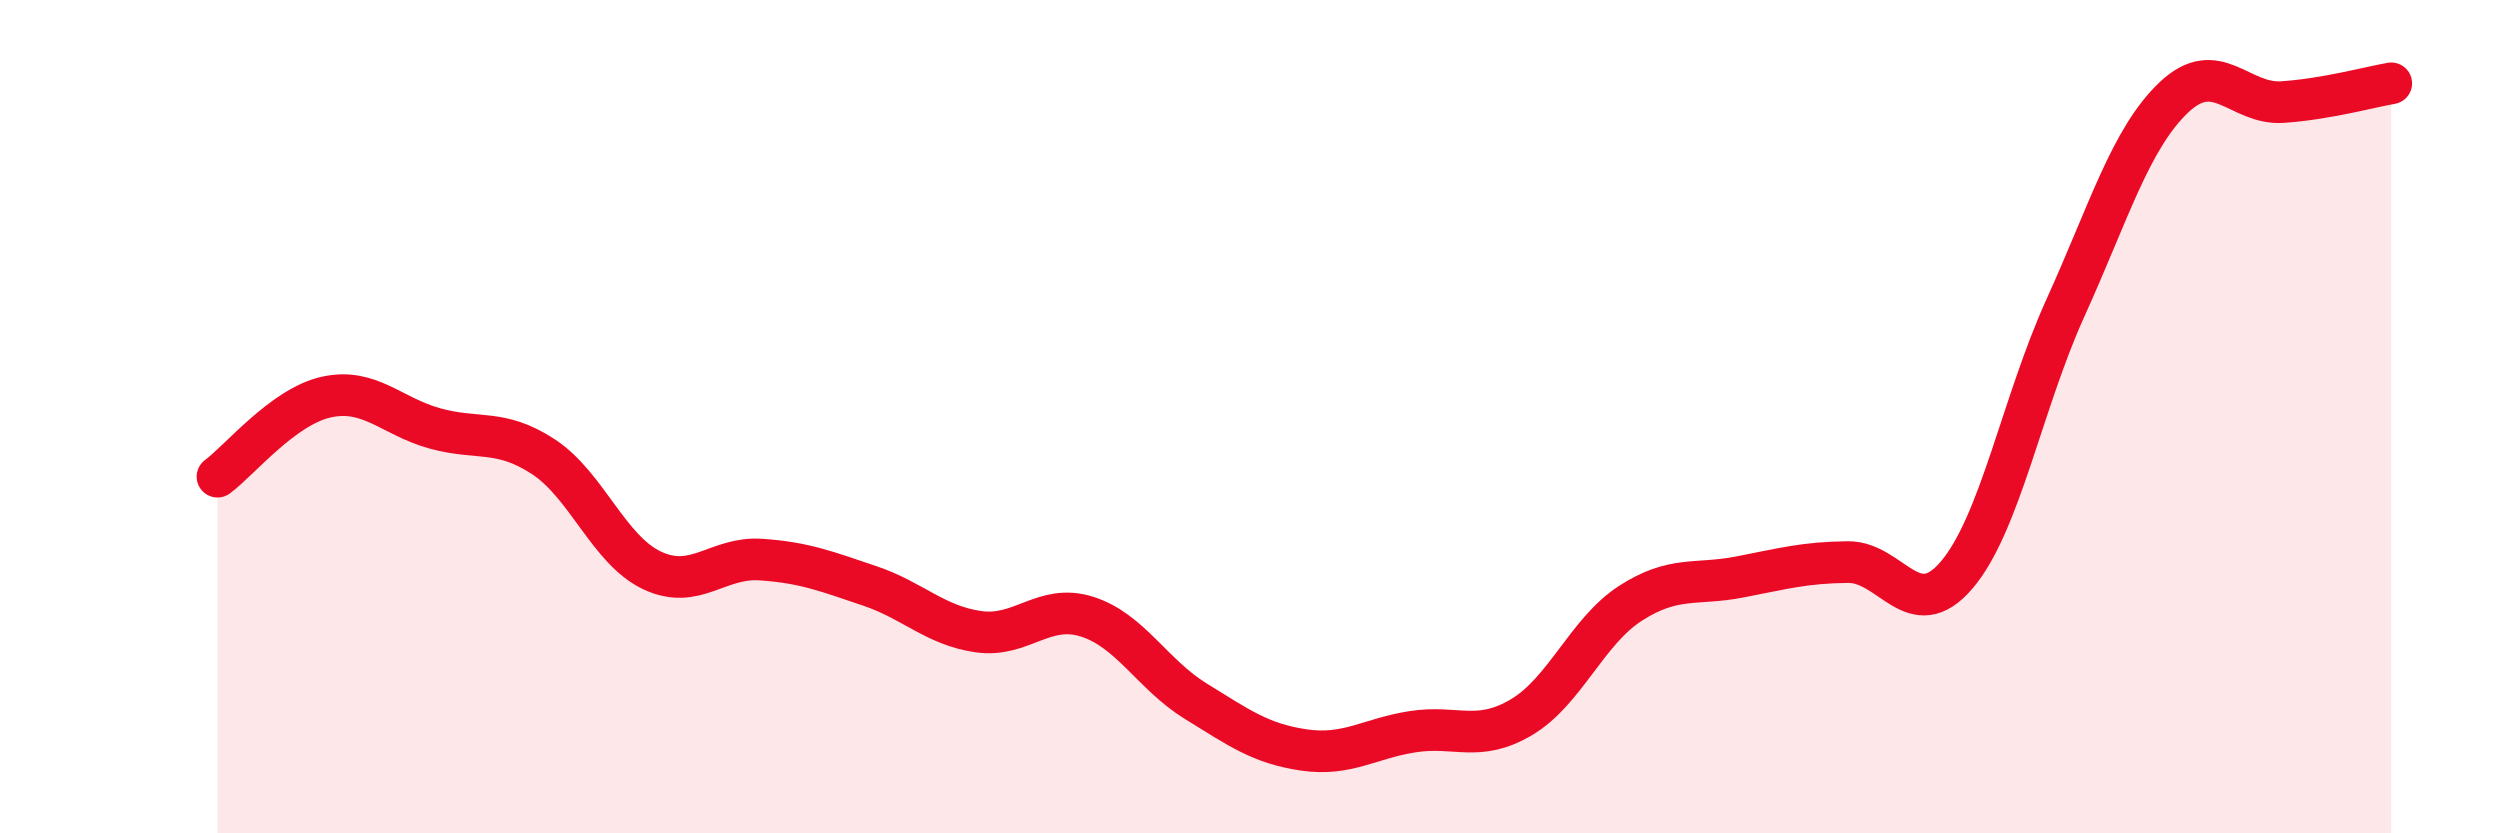 
    <svg width="60" height="20" viewBox="0 0 60 20" xmlns="http://www.w3.org/2000/svg">
      <path
        d="M 5.22,11.44 C 5.74,11.06 6.79,9.76 7.83,9.53 C 8.87,9.3 9.39,9.99 10.43,10.28 C 11.47,10.57 12,10.28 13.04,10.96 C 14.08,11.64 14.61,13.2 15.65,13.69 C 16.69,14.18 17.22,13.36 18.26,13.43 C 19.3,13.5 19.83,13.71 20.87,14.06 C 21.91,14.41 22.44,15.01 23.48,15.16 C 24.52,15.31 25.05,14.47 26.09,14.8 C 27.13,15.13 27.66,16.19 28.7,16.83 C 29.74,17.47 30.26,17.85 31.3,18 C 32.34,18.15 32.87,17.72 33.91,17.56 C 34.95,17.4 35.48,17.83 36.52,17.21 C 37.56,16.59 38.09,15.15 39.13,14.48 C 40.17,13.81 40.7,14.05 41.74,13.85 C 42.78,13.65 43.31,13.5 44.35,13.49 C 45.39,13.48 45.92,15.02 46.96,13.8 C 48,12.58 48.53,9.68 49.57,7.39 C 50.61,5.1 51.13,3.33 52.17,2.34 C 53.21,1.35 53.74,2.52 54.78,2.45 C 55.82,2.38 56.87,2.09 57.39,2L57.39 20L5.22 20Z"
        fill="#EB0A25"
        opacity="0.1"
        stroke-linecap="round"
        stroke-linejoin="round"
      />
      <path
        d="M 5.22,11.44 C 5.74,11.06 6.79,9.76 7.83,9.53 C 8.87,9.3 9.39,9.99 10.43,10.28 C 11.47,10.57 12,10.28 13.04,10.96 C 14.08,11.64 14.61,13.2 15.65,13.69 C 16.69,14.18 17.22,13.36 18.26,13.43 C 19.3,13.5 19.83,13.71 20.87,14.06 C 21.91,14.41 22.44,15.01 23.48,15.16 C 24.52,15.31 25.05,14.47 26.09,14.8 C 27.13,15.13 27.66,16.19 28.7,16.83 C 29.74,17.47 30.26,17.85 31.3,18 C 32.34,18.15 32.87,17.72 33.91,17.56 C 34.95,17.4 35.48,17.83 36.52,17.21 C 37.56,16.59 38.09,15.15 39.13,14.48 C 40.17,13.81 40.7,14.05 41.74,13.85 C 42.78,13.65 43.31,13.5 44.35,13.49 C 45.39,13.48 45.92,15.02 46.96,13.8 C 48,12.58 48.53,9.68 49.57,7.39 C 50.61,5.1 51.13,3.33 52.17,2.34 C 53.21,1.35 53.74,2.52 54.78,2.45 C 55.82,2.38 56.87,2.09 57.39,2"
        stroke="#EB0A25"
        stroke-width="1"
        fill="none"
        stroke-linecap="round"
        stroke-linejoin="round"
      />
    </svg>
  